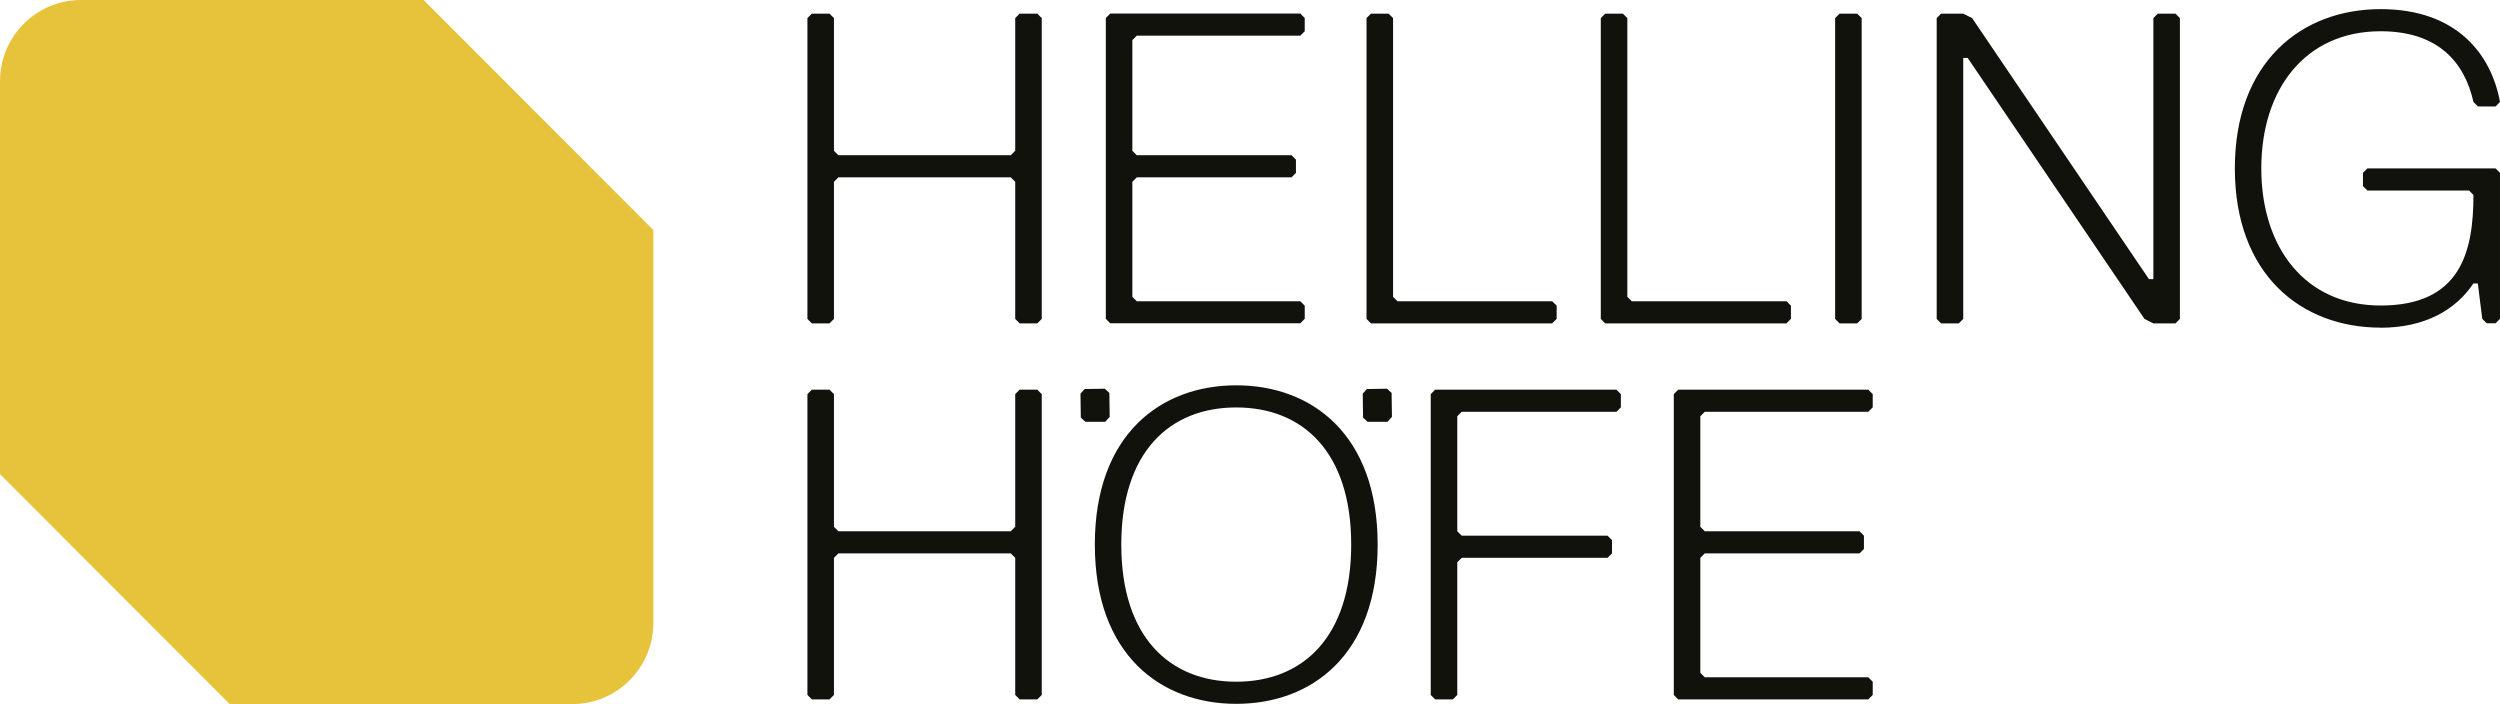 <svg width="600" height="169" viewBox="0 0 600 169" xmlns="http://www.w3.org/2000/svg">
  <defs>
    <style>
     path.logo-form-01 {
        fill: #e6c33b;
      }
      path.logo-form-02 {
        fill: #12120d;
      }
     @media (prefers-color-scheme: dark) {
        path.logo-form-02 { 
        fill: #ffffff;
        }
      }
    </style>
  </defs>
  <path class="logo-form-01" d="M55.158 169L0 113.797V19.48C0 8.722 8.712 0 19.457 0H101.662L156.8 55.203V149.501C156.8 160.258 148.088 168.981 137.343 168.981H55.158V169Z"/>
  <path class="logo-form-02" d="M333 101.237L334.065 100.054L333.987 94.298L332.884 93.29L328.063 93.367L327.056 94.472L327.134 100.229L328.237 101.237H333ZM260.495 101.237L259.392 100.229L259.314 94.472L260.321 93.367L265.142 93.29L266.245 94.298L266.323 100.054L265.238 101.237H260.476H260.495ZM248.956 167.856H244.716L243.652 166.79V133.878L242.587 132.812H201.213L200.149 133.878V166.79L199.084 167.856H194.844L193.779 166.79V94.588L194.844 93.522H199.084L200.149 94.588V126.435L201.213 127.501H242.587L243.652 126.435V94.588L244.716 93.522H248.956L250.021 94.588V166.79L248.956 167.856ZM296.699 168.922C314.743 168.922 330.638 157.234 330.638 130.699C330.638 104.164 314.724 92.476 296.699 92.476C278.675 92.476 262.76 104.164 262.76 130.699C262.76 157.234 278.675 168.922 296.699 168.922ZM296.699 97.787C312.614 97.787 324.288 108.409 324.288 130.699C324.288 152.989 312.614 163.611 296.699 163.611C280.785 163.611 269.111 152.989 269.111 130.699C269.111 108.409 280.785 97.787 296.699 97.787ZM343.377 94.588L344.442 93.522H387.945L389.01 94.588V97.767L387.945 98.833H350.812L349.747 99.899V127.501L350.812 128.567H385.815L386.88 129.633V132.812L385.815 133.878H350.812L349.747 134.944V166.79L348.682 167.856H344.442L343.377 166.79V94.588ZM448.388 167.856H402.775L401.71 166.79V94.588L402.775 93.522H448.388L449.453 94.588V97.767L448.388 98.833H409.145L408.08 99.899V126.435L409.145 127.501H446.278L447.343 128.567V131.746L446.278 132.812H409.145L408.08 133.878V161.479L409.145 162.545H448.388L449.453 163.611V166.79L448.388 167.856ZM250.021 76.543V4.341L248.956 3.275H244.716L243.652 4.341V36.188L242.587 37.254H201.213L200.149 36.188V4.341L199.084 3.275H194.844L193.779 4.341V76.543L194.844 77.609H199.084L200.149 76.543V43.631L201.213 42.565H242.587L243.652 43.631V76.543L244.716 77.609H248.956L250.021 76.543ZM313.136 76.543V73.364L312.071 72.298H272.828L271.763 71.232V43.631L272.828 42.565H309.961L311.026 41.499V38.32L309.961 37.254H272.828L271.763 36.188V9.633L272.828 8.567H312.071L313.136 7.501V4.322L312.071 3.256H266.458L265.393 4.322V76.524L266.458 77.59H312.071L313.136 76.524V76.543ZM373.599 76.543V73.364L372.534 72.298H335.401L334.336 71.232V4.341L333.271 3.275H329.031L327.966 4.341V76.543L329.031 77.609H372.515L373.58 76.543H373.599ZM429.822 76.543V73.364L428.757 72.298H391.624L390.559 71.232V4.341L389.494 3.275H385.254L384.189 4.341V76.543L385.254 77.609H428.738L429.802 76.543H429.822ZM446.801 76.543V4.341L445.736 3.275H441.496L440.431 4.341V76.543L441.496 77.609H445.736L446.801 76.543ZM523.178 76.543V4.341L522.113 3.275H517.873L516.808 4.341V66.987H515.743L473.305 4.341L471.176 3.275H465.871L464.806 4.341V76.543L465.871 77.609H470.111L471.176 76.543V13.897H472.24L514.679 76.543L516.808 77.609H522.113L523.178 76.543ZM571.327 78.656C581.937 78.656 589.352 74.411 593.611 68.034H594.676L595.741 76.524L596.806 77.59H598.935L600 76.524V41.479L598.935 40.413H568.172L567.107 41.479V44.658L568.172 45.724H592.566L593.63 46.79C593.63 60.591 590.455 73.325 571.347 73.325C553.303 73.325 542.713 59.525 542.713 40.413C542.713 21.302 553.322 7.501 571.347 7.501C585.131 7.501 591.501 14.925 593.63 24.48L594.695 25.546H598.935L600 24.48C597.87 12.792 589.391 2.19 571.366 2.19C552.277 2.19 536.362 14.925 536.362 40.413C536.362 65.902 552.277 78.636 571.366 78.636"/>
</svg>